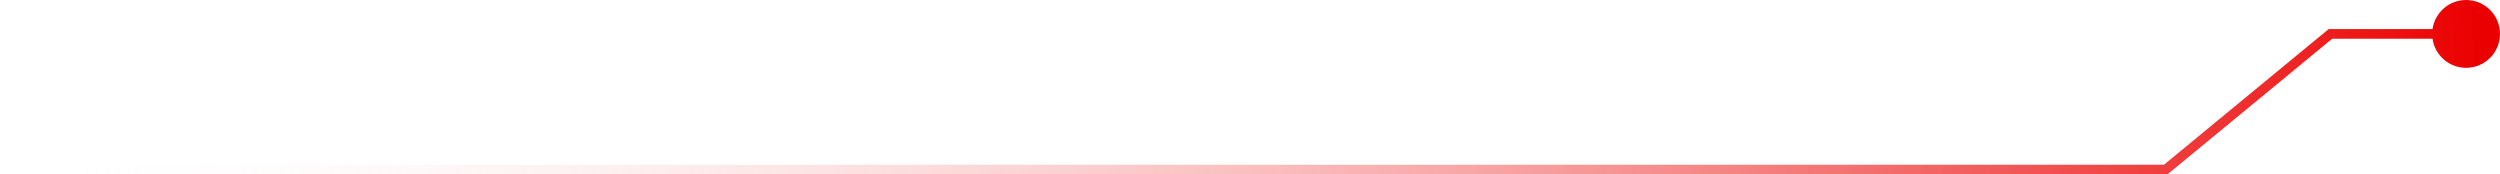 <svg xmlns="http://www.w3.org/2000/svg" width="258" height="18" viewBox="0 0 258 18" fill="none"><g clip-path="url(#clip0_34_29)"><path fill-rule="evenodd" clip-rule="evenodd" d="M254.5 7C256.433 7 258 5.433 258 3.5C258 1.567 256.433 0 254.5 0C252.737 0 251.278 1.304 251.035 3H240.5H240.321L240.182 3.114L223.321 17H0V18H223.5H223.679L223.818 17.886L240.679 4H251.035C251.278 5.696 252.737 7 254.5 7Z" fill="url(#paint0_linear_34_29)"></path></g><defs><linearGradient id="paint0_linear_34_29" x1="255.5" y1="-1" x2="5.78981e-06" y2="8" gradientUnits="userSpaceOnUse"><stop stop-color="#EB0000"></stop><stop offset="1" stop-color="white" stop-opacity="0"></stop></linearGradient><clipPath id="clip0_34_29"><rect width="258" height="18" fill="white"></rect></clipPath></defs></svg>
